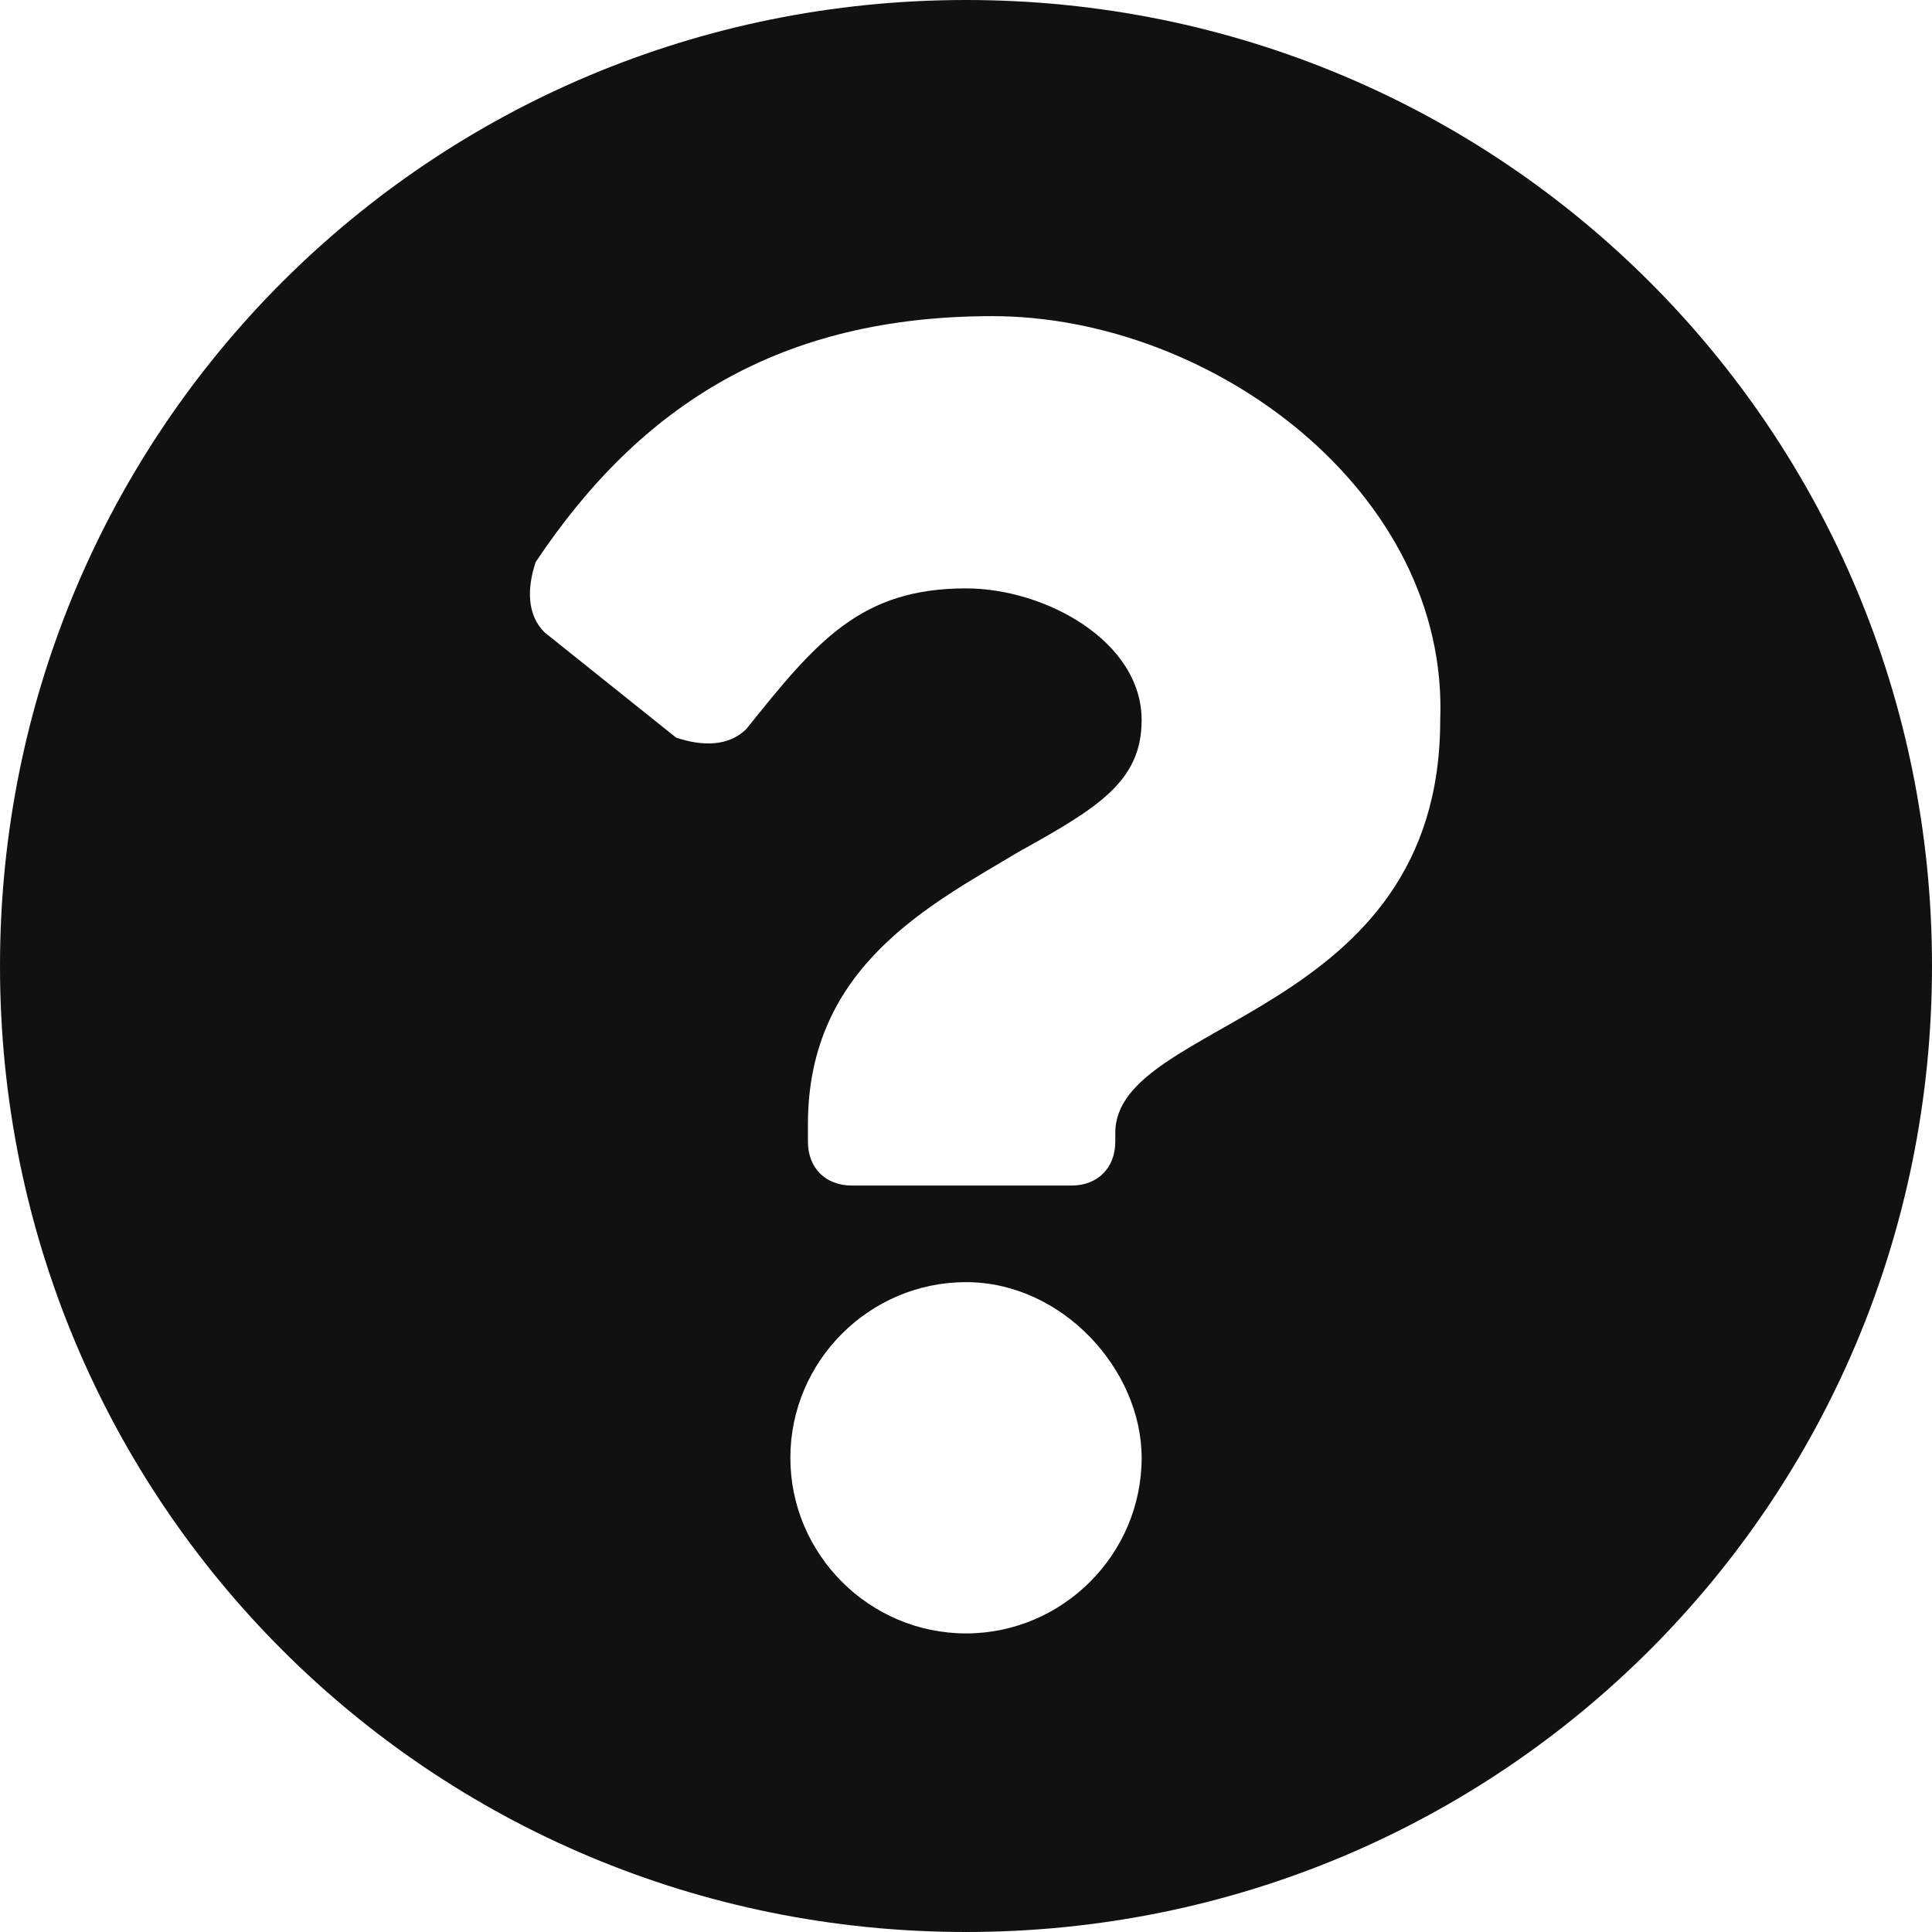 <?xml version="1.0" encoding="utf-8"?>
<!-- Generator: Adobe Illustrator 22.0.1, SVG Export Plug-In . SVG Version: 6.00 Build 0)  -->
<svg version="1.1" id="レイヤー_1" xmlns="http://www.w3.org/2000/svg" xmlns:xlink="http://www.w3.org/1999/xlink" x="0px"
	 y="0px" viewBox="0 0 22 22" style="enable-background:new 0 0 22 22;" xml:space="preserve">
<style type="text/css">
	.st0{fill:#111111;}
</style>
<path class="st0" d="M22,11c0,6.1-4.9,11-11,11S0,17.1,0,11S4.9,0,11,0S22,4.9,22,11z M11.3,3.6c-2.4,0-4,1-5.2,2.8
	C6,6.7,6,7,6.2,7.2l1.5,1.2C8,8.5,8.3,8.5,8.5,8.3c0.8-1,1.3-1.6,2.5-1.6c0.9,0,2,0.6,2,1.5c0,0.7-0.5,1-1.4,1.5
	c-1,0.6-2.4,1.3-2.4,3.1V13c0,0.3,0.2,0.5,0.5,0.5h2.5c0.3,0,0.5-0.2,0.5-0.5v-0.1c0-1.3,3.7-1.3,3.7-4.7
	C16.5,5.6,13.8,3.6,11.3,3.6z M11,14.6c-1.1,0-2,0.9-2,2s0.9,2,2,2s2-0.9,2-2C13,15.6,12.1,14.6,11,14.6z"/>
</svg>
